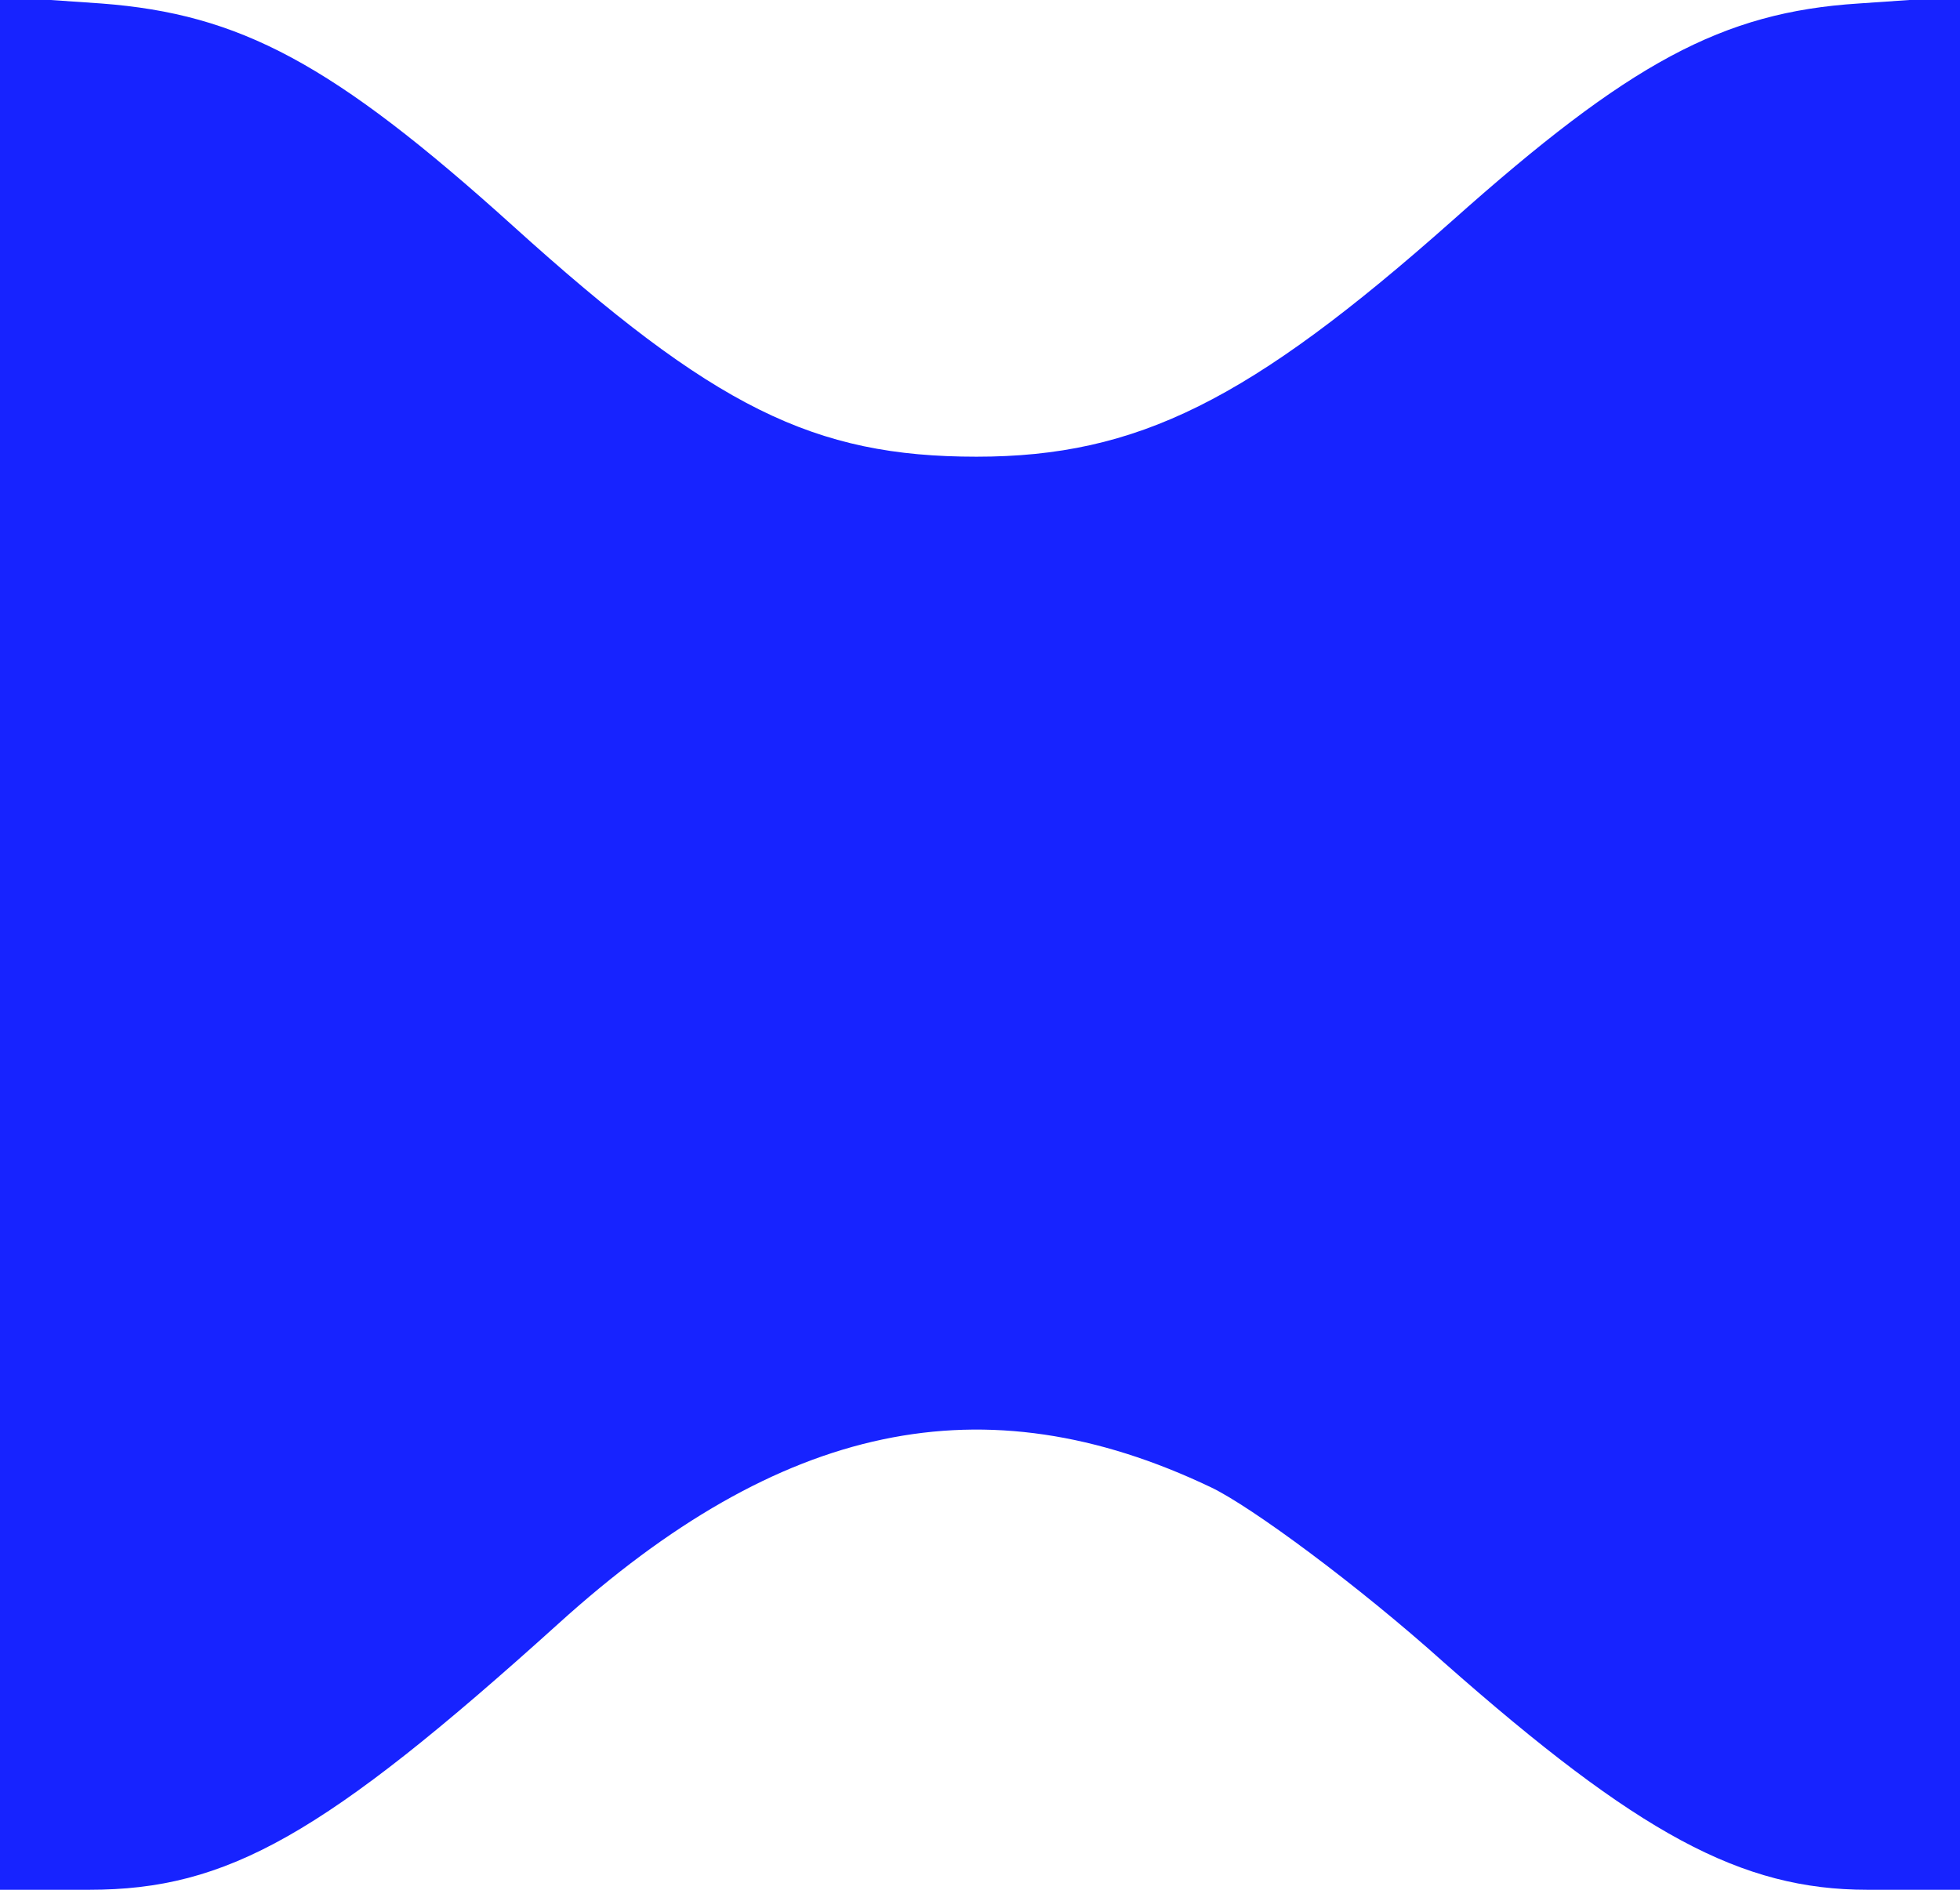 <?xml version="1.0" encoding="UTF-8"?> <svg xmlns="http://www.w3.org/2000/svg" width="112" height="108" viewBox="0 0 112 108" fill="none"><g clip-path="url(#clip0_2154_259)"><path d="M0 53.9V108H5.1C13 108 18.5 104.9 31.9 92.8C44.6 81.3 56.2 78.8 69.2 85C71.5 86.1 77.6 90.6 82.5 95C93.6 104.8 99.5 108 106.7 108H112V53.9V-0.2L106.2 0.2C98.4 0.7 93.1 3.6 83 12.6C71.4 22.9 65 26.1 55.8 26.1C46.5 26.1 40.8 23.3 29.3 12.9C19 3.6 13.7 0.8 5.8 0.2L0 -0.2V53.9Z" fill="#1723FF"></path></g><defs><clipPath id="clip0_2154_259"><rect width="112" height="108" fill="white"></rect></clipPath></defs></svg> 